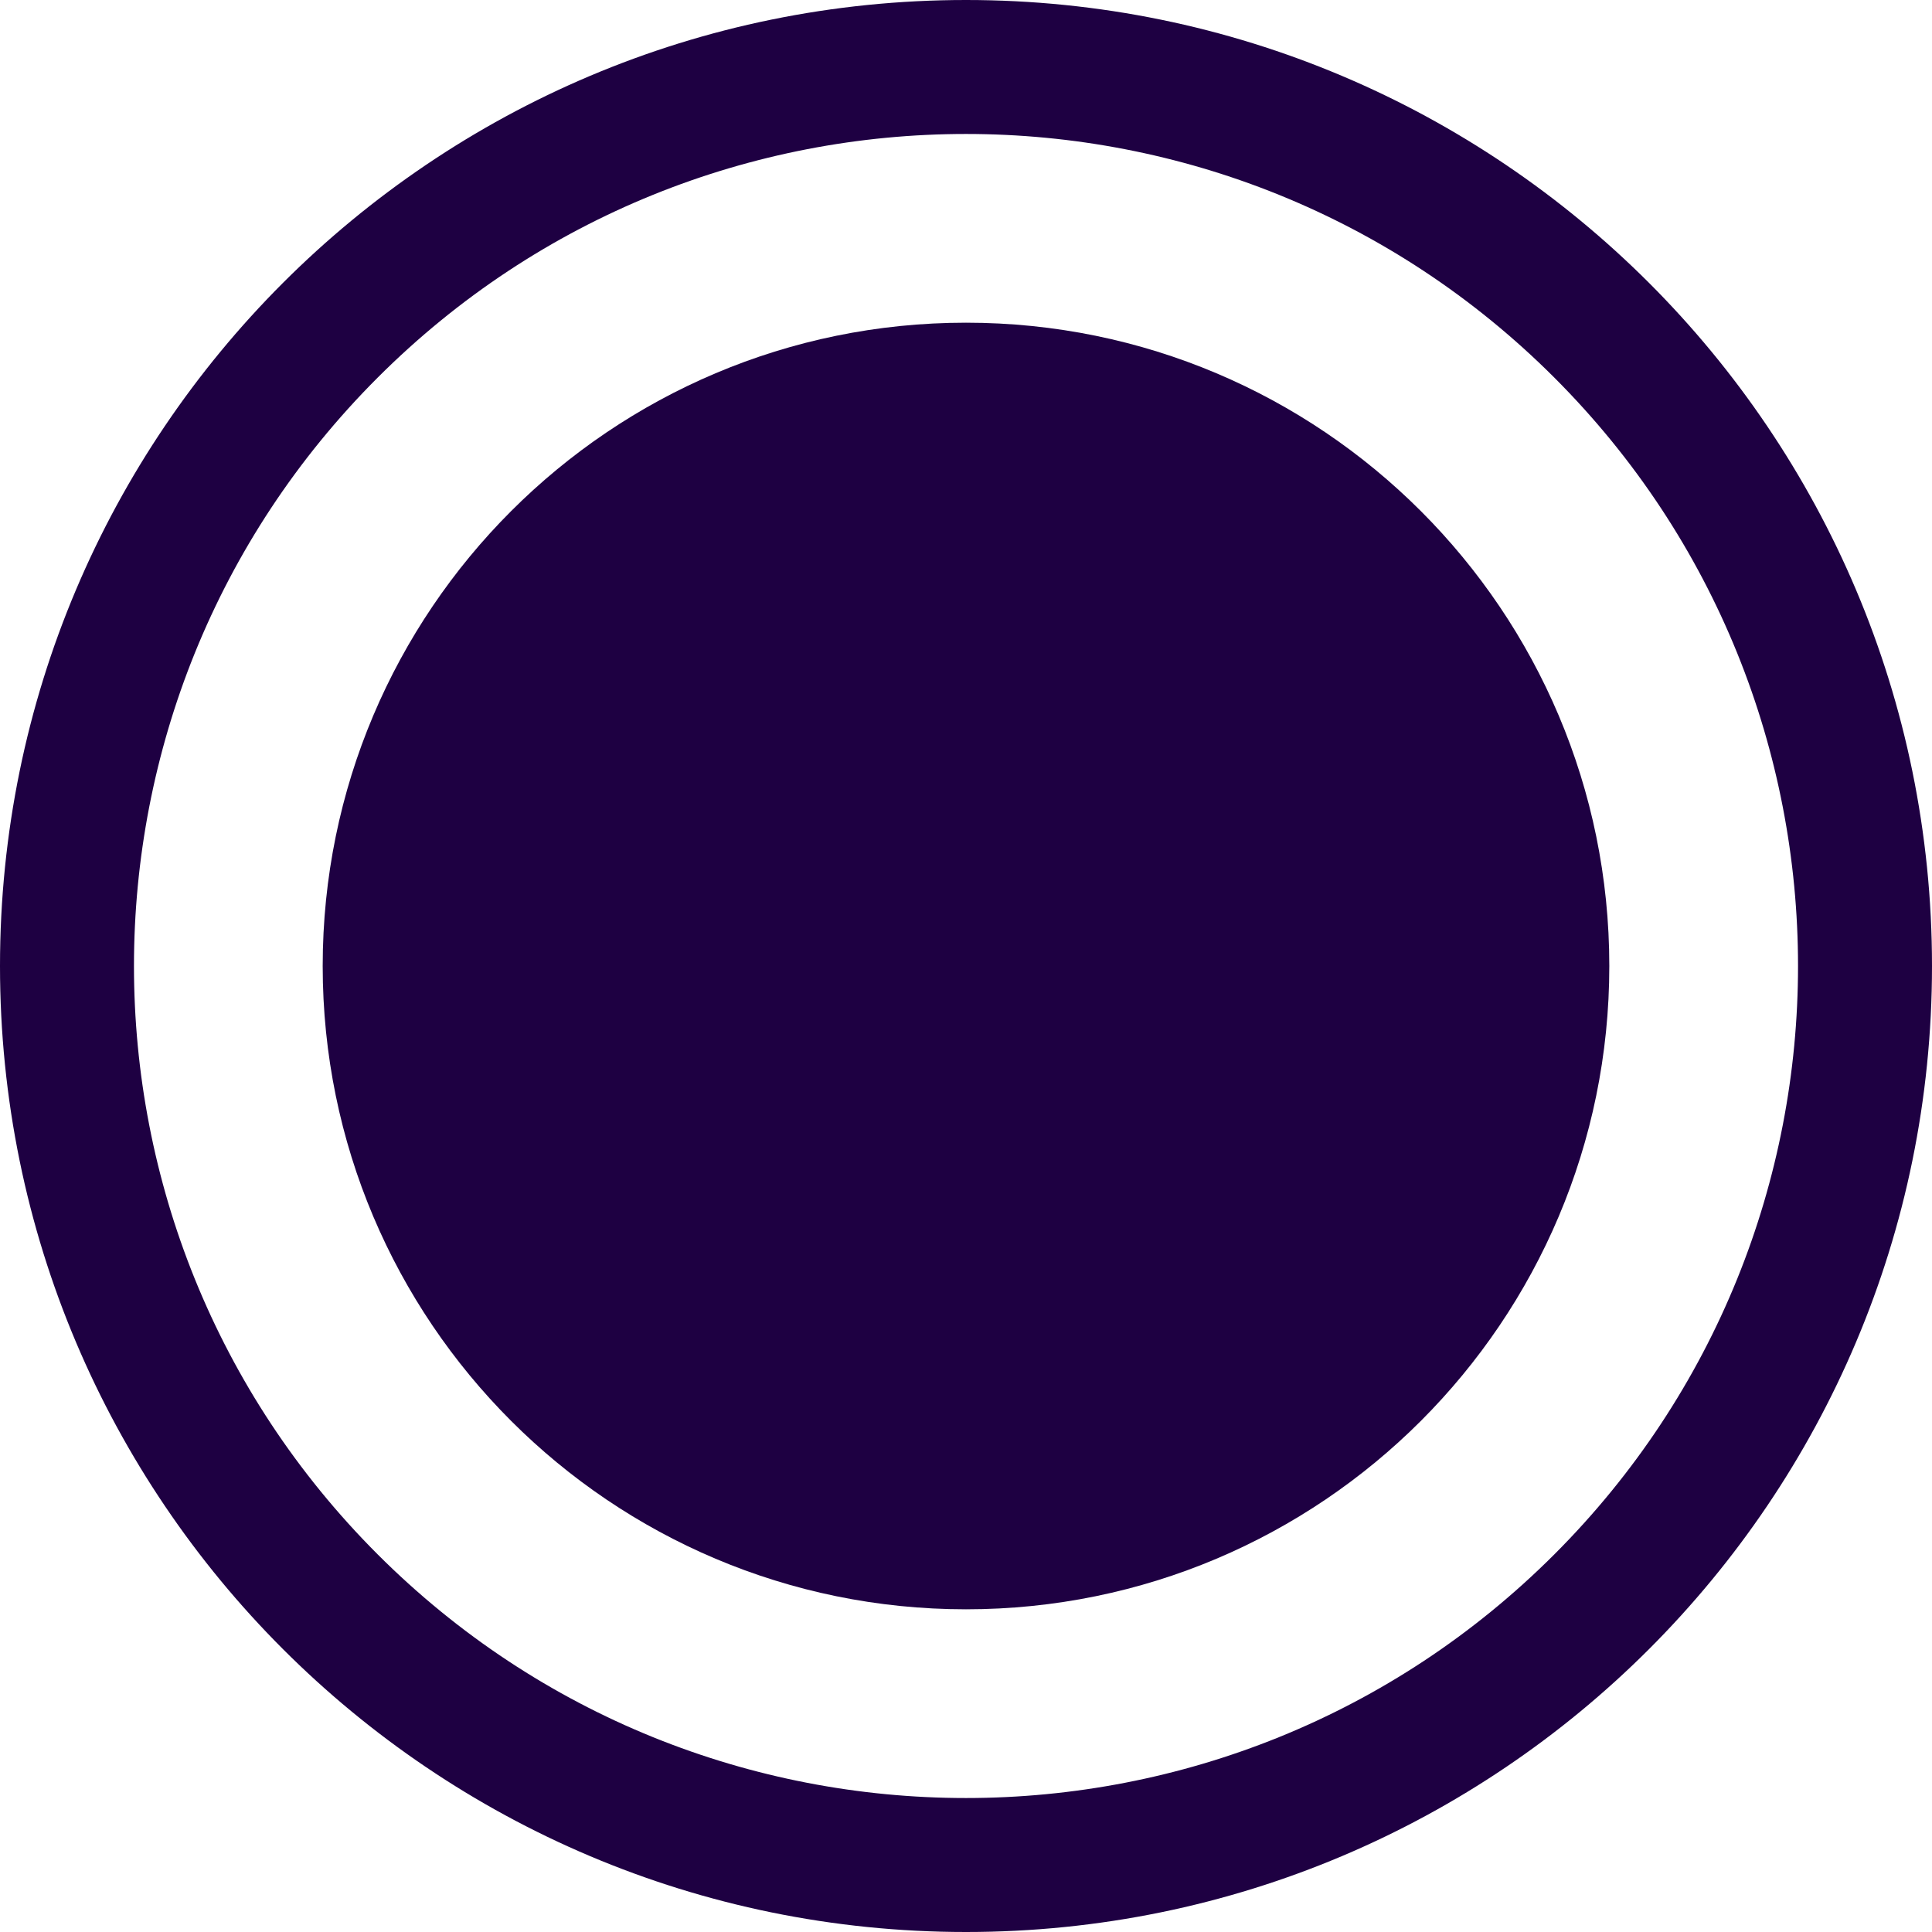 <svg width="120" height="120" viewBox="0 0 120 120" fill="none" xmlns="http://www.w3.org/2000/svg">
<g id="Group 86">
<path id="Vector" d="M60 99.957C82.068 99.957 99.957 82.068 99.957 60C99.957 37.932 82.068 20.043 60 20.043C37.932 20.043 20.043 37.932 20.043 60C20.043 82.068 37.932 99.957 60 99.957Z" fill="#1E0042"/>
<path id="Vector_2" d="M60 0C26.861 0 0 26.861 0 60C0 93.139 26.861 120 60 120C93.139 120 120 93.139 120 60C120 26.861 93.139 0 60 0ZM96.544 96.544C76.364 116.724 43.636 116.724 23.456 96.544C3.276 76.364 3.276 43.636 23.456 23.456C43.636 3.276 76.364 3.276 96.544 23.456C116.724 43.636 116.724 76.364 96.544 96.544Z" fill="#1E0042"/>
</g>
</svg>
